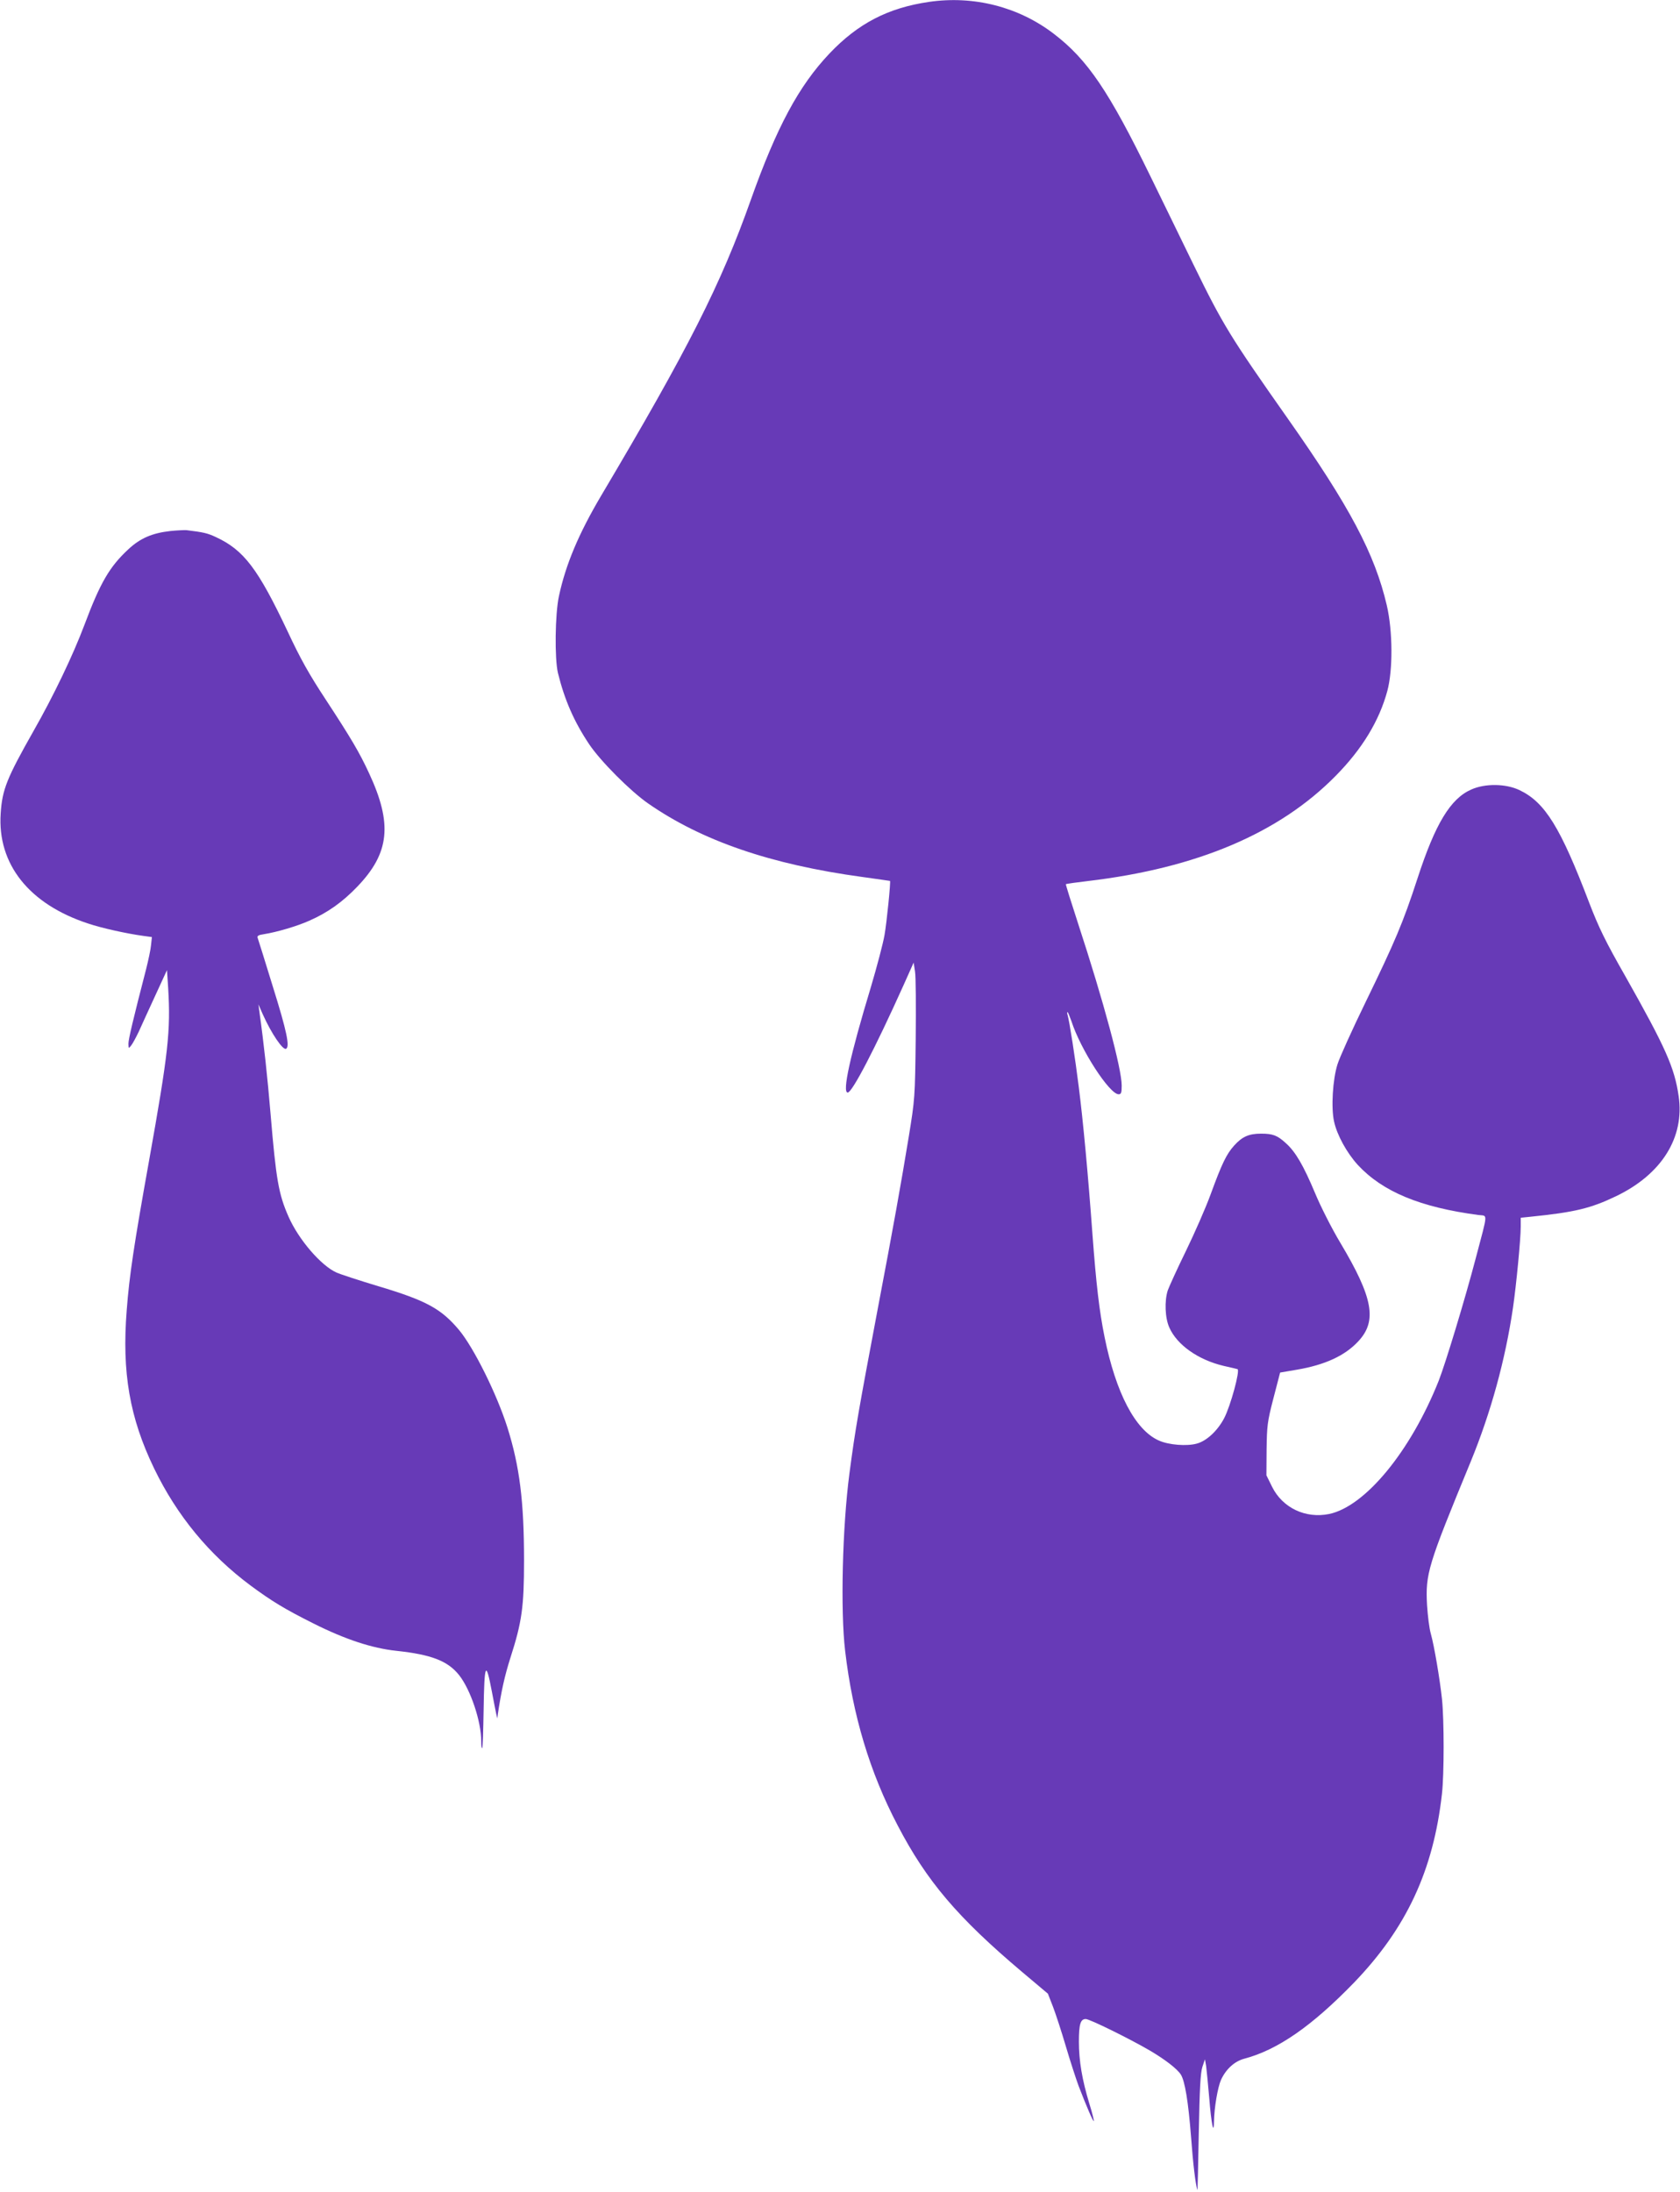 <?xml version="1.0" standalone="no"?>
<!DOCTYPE svg PUBLIC "-//W3C//DTD SVG 20010904//EN"
 "http://www.w3.org/TR/2001/REC-SVG-20010904/DTD/svg10.dtd">
<svg version="1.0" xmlns="http://www.w3.org/2000/svg"
 width="981pt" height="1280pt" viewBox="0 0 981 1280"
 preserveAspectRatio="xMidYMid meet">
<g transform="translate(0,1280) scale(0.1,-0.1)"
fill="#673ab7" stroke="none">
<path d="M5425 12789 c-240 -35 -415 -126 -582 -302 -179 -189 -308 -430 -458
-852 -176 -497 -366 -872 -875 -1730 -130 -220 -206 -399 -246 -585 -23 -105
-26 -366 -6 -450 39 -158 94 -284 183 -417 66 -98 239 -272 344 -345 314 -218
715 -356 1250 -429 88 -12 161 -23 162 -23 5 -3 -19 -242 -32 -316 -8 -47 -44
-184 -80 -305 -122 -403 -168 -615 -135 -615 26 0 160 258 326 627 l59 132 8
-52 c5 -29 6 -207 4 -397 -4 -338 -5 -349 -40 -565 -46 -280 -89 -521 -182
-1010 -111 -589 -131 -701 -165 -960 -41 -313 -53 -799 -25 -1035 44 -376 144
-709 306 -1018 170 -327 352 -540 726 -856 l152 -128 30 -77 c16 -42 50 -146
75 -231 25 -85 59 -189 74 -230 47 -122 85 -210 89 -206 2 2 -9 48 -26 102
-42 138 -61 250 -61 361 0 102 9 133 40 133 23 0 260 -117 376 -185 88 -52
158 -106 179 -139 24 -37 44 -159 60 -365 12 -163 26 -275 37 -310 1 -3 5 147
8 334 5 262 10 350 21 385 l15 45 7 -40 c3 -22 11 -105 18 -185 12 -152 27
-224 28 -138 1 80 22 201 41 243 29 63 79 108 135 123 196 52 395 190 642 445
306 318 463 655 513 1102 13 115 13 432 0 555 -13 119 -45 308 -65 380 -9 30
-18 105 -22 166 -10 185 4 230 255 839 117 285 202 593 247 900 19 131 45 399
45 472 l0 52 58 6 c257 26 351 49 497 119 268 128 403 344 367 586 -24 165
-75 281 -311 699 -117 205 -156 286 -211 429 -168 441 -258 587 -407 658 -79
38 -200 40 -281 4 -122 -53 -211 -200 -315 -520 -84 -258 -131 -368 -302 -720
-79 -162 -153 -326 -165 -365 -28 -88 -38 -254 -20 -334 17 -79 75 -184 139
-254 145 -156 364 -247 704 -292 55 -7 57 23 -15 -250 -64 -244 -178 -619
-217 -718 -164 -412 -429 -734 -640 -778 -138 -28 -272 36 -333 159 l-33 67 1
150 c2 139 4 161 40 300 l39 150 100 17 c162 28 278 81 356 165 112 119 87
255 -104 575 -51 85 -116 214 -148 291 -68 162 -114 241 -170 291 -50 46 -76
56 -145 56 -71 0 -110 -17 -157 -69 -45 -50 -71 -103 -138 -286 -28 -77 -93
-225 -144 -330 -51 -104 -98 -208 -106 -230 -20 -62 -16 -162 9 -217 45 -102
169 -189 317 -224 39 -9 75 -17 81 -19 17 -5 -41 -217 -78 -287 -39 -74 -103
-133 -160 -148 -58 -16 -163 -8 -221 18 -138 61 -251 278 -317 604 -31 153
-49 308 -71 603 -25 343 -54 656 -80 860 -20 162 -55 386 -65 418 -3 9 -3 17
0 17 2 0 12 -24 22 -52 54 -168 223 -428 276 -428 15 0 18 9 18 51 0 98 -105
489 -254 944 -41 126 -74 231 -72 232 2 2 59 10 127 18 637 75 1119 279 1449
615 154 156 254 321 301 495 33 122 32 349 -3 500 -70 300 -216 576 -577 1089
-339 482 -380 549 -552 901 -69 143 -183 375 -251 515 -242 496 -367 682 -565
833 -205 157 -467 224 -728 186z"/>
<path d="M994 9699 c-106 -12 -175 -42 -244 -106 -110 -102 -164 -194 -257
-442 -67 -178 -180 -414 -298 -621 -155 -274 -182 -340 -191 -480 -20 -296
166 -530 511 -643 80 -27 226 -59 321 -72 l51 -7 -5 -46 c-2 -26 -16 -90 -29
-142 -76 -294 -103 -408 -103 -435 1 -29 1 -29 16 -10 9 11 28 47 44 80 15 33
58 128 96 210 l69 150 7 -105 c15 -250 1 -378 -112 -1010 -87 -485 -115 -670
-130 -870 -29 -364 17 -629 160 -925 133 -275 321 -504 565 -685 119 -88 197
-136 365 -220 185 -93 343 -145 485 -160 205 -22 300 -59 366 -142 67 -85 129
-270 129 -385 0 -26 2 -44 6 -41 3 3 6 103 8 222 4 275 13 294 48 109 11 -59
23 -119 26 -133 l6 -25 3 25 c20 134 40 224 73 328 68 211 80 299 80 570 0
346 -26 550 -97 776 -62 196 -196 465 -282 569 -104 124 -190 172 -471 256
-113 34 -223 70 -245 80 -90 40 -221 192 -280 326 -58 131 -73 217 -105 600
-18 214 -39 410 -65 595 l-6 45 25 -57 c51 -114 119 -214 137 -202 22 13 3
104 -76 357 -46 150 -87 281 -90 289 -5 13 3 18 37 23 75 12 191 46 263 78
107 47 194 108 282 200 188 196 206 366 68 662 -56 121 -105 204 -253 430 -96
146 -148 238 -222 397 -174 368 -256 476 -420 552 -49 23 -73 28 -170 40 -14
1 -57 -1 -96 -5z"/>
</g>
</svg>
